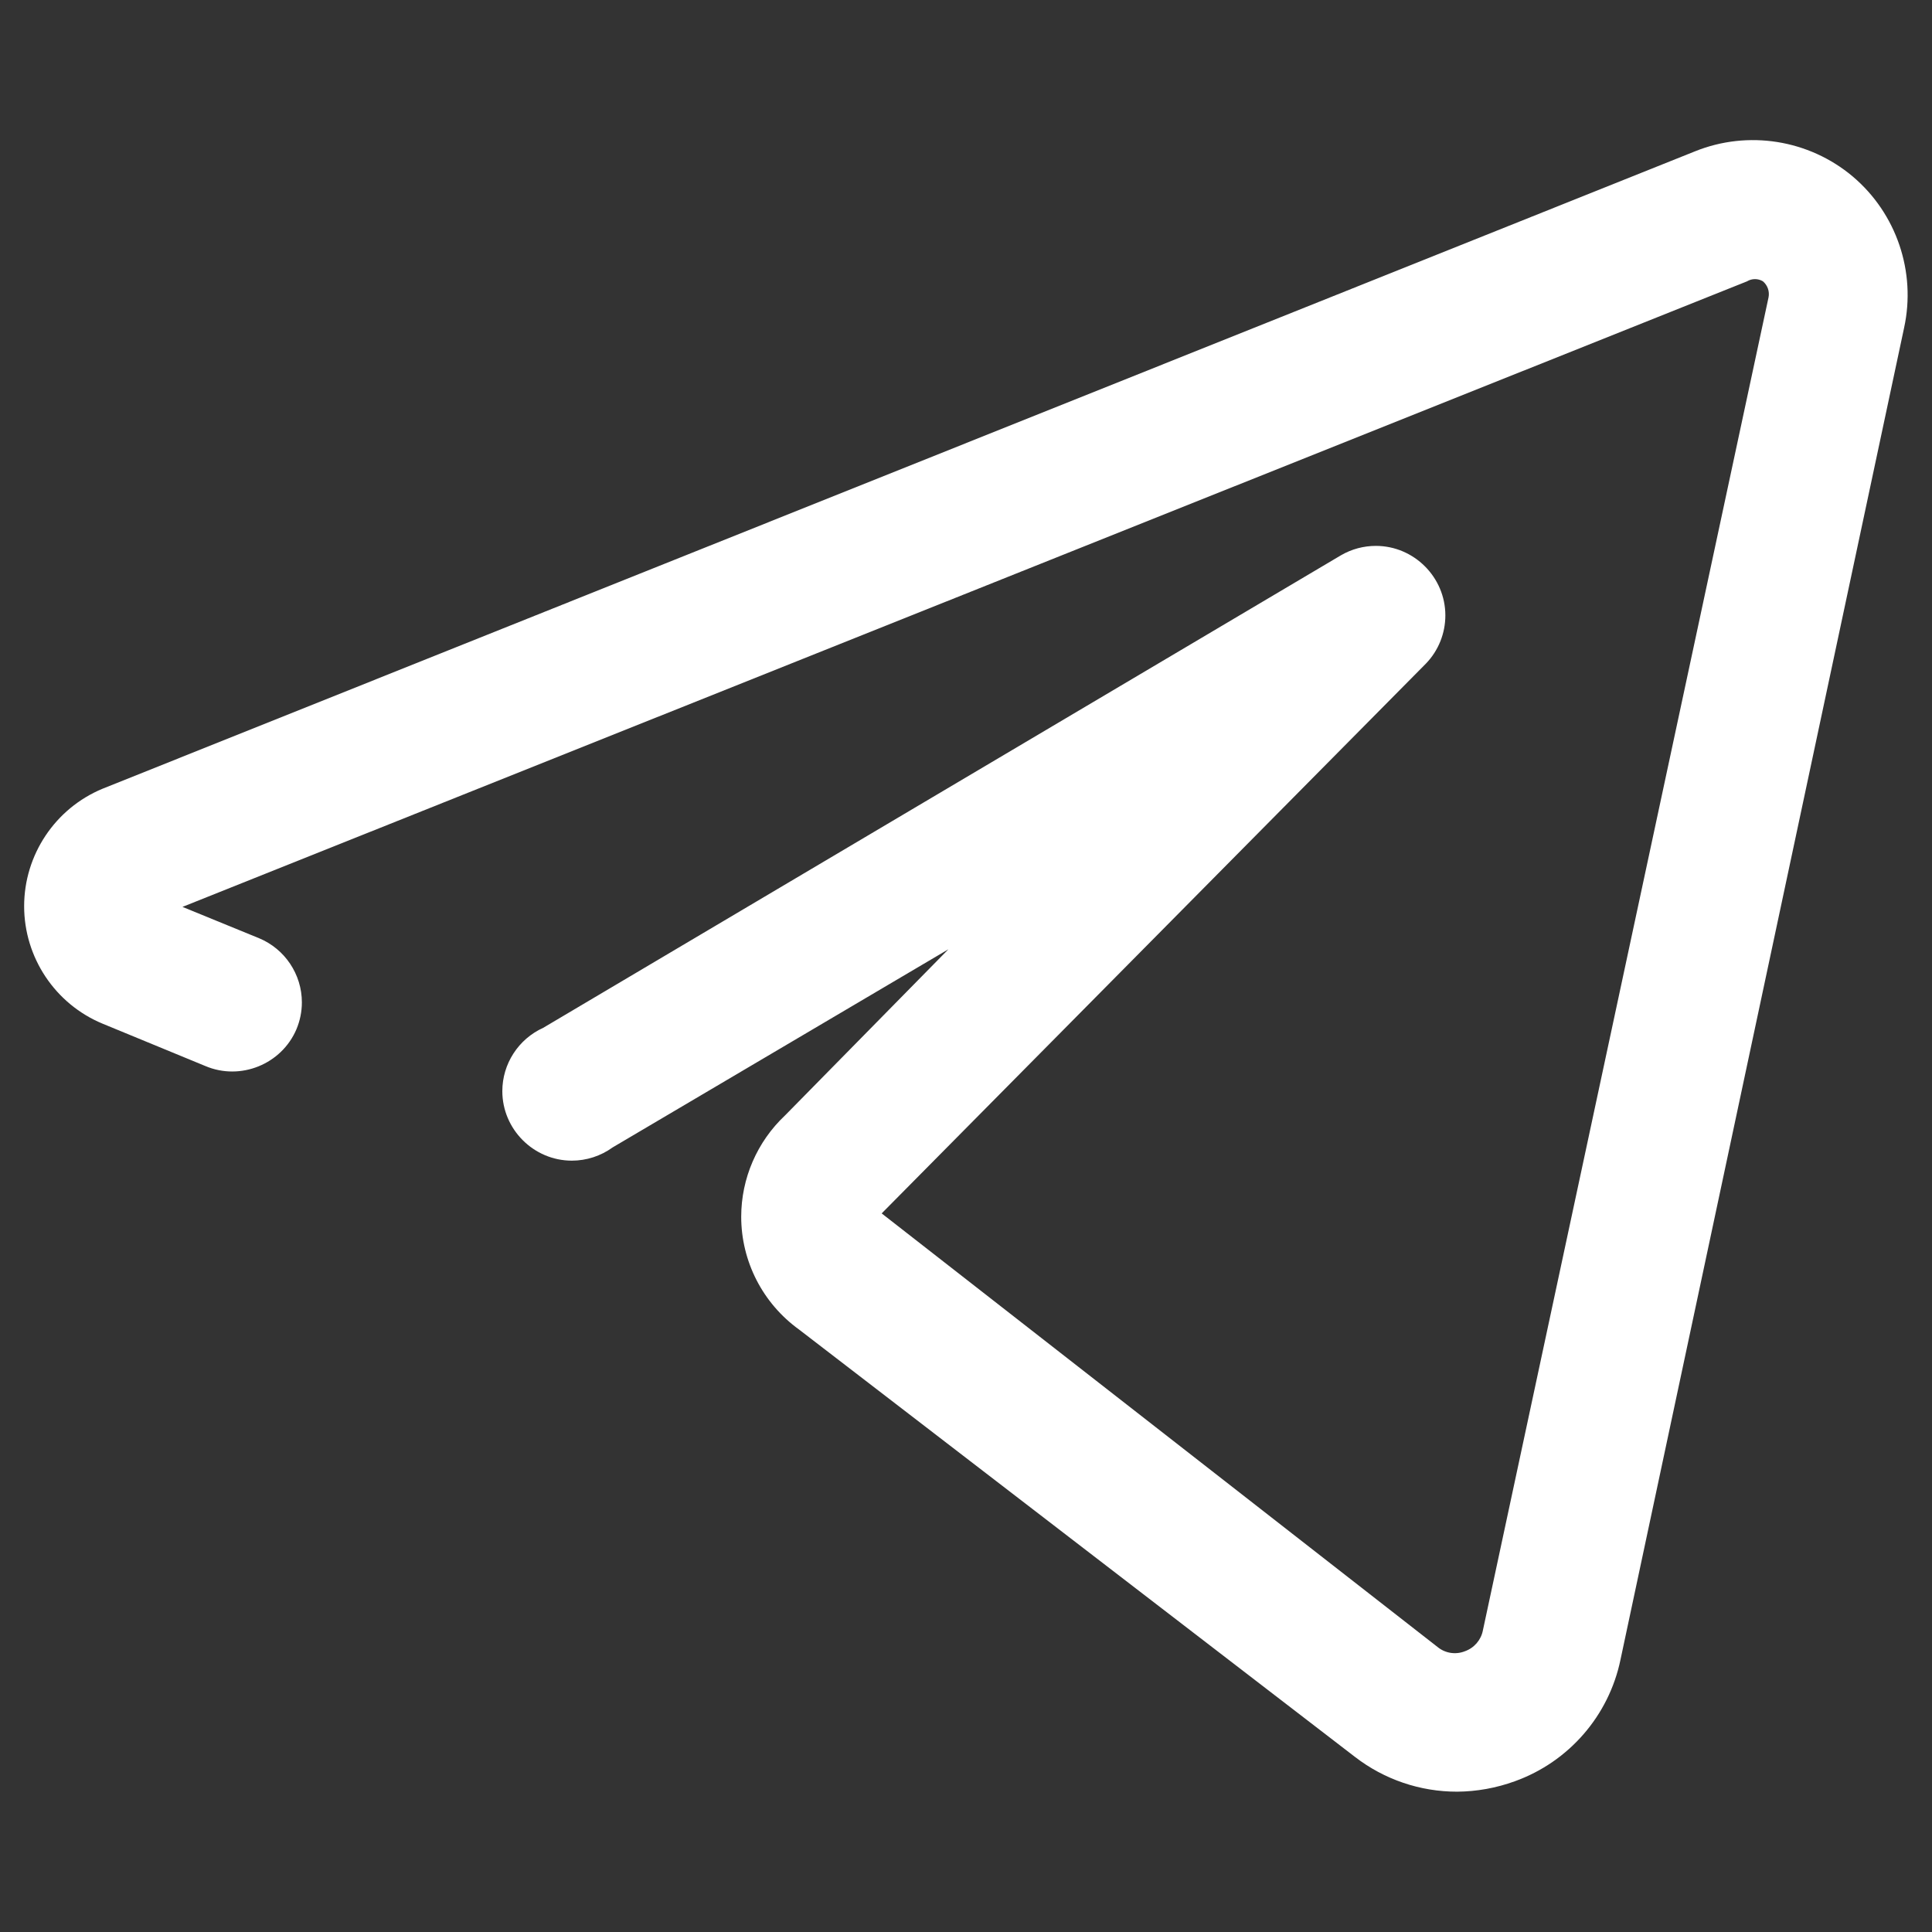<?xml version="1.0" encoding="UTF-8" standalone="no"?>
<!DOCTYPE svg PUBLIC "-//W3C//DTD SVG 1.1//EN" "http://www.w3.org/Graphics/SVG/1.1/DTD/svg11.dtd">
<svg width="100%" height="100%" viewBox="0 0 80 80" version="1.1" xmlns="http://www.w3.org/2000/svg" xmlns:xlink="http://www.w3.org/1999/xlink" xml:space="preserve" xmlns:serif="http://www.serif.com/" style="fill-rule:evenodd;clip-rule:evenodd;stroke-linejoin:round;stroke-miterlimit:2;">
    <rect x="0" y="0" width="80" height="80" fill="#333333" stroke="none"/>
    <g transform="matrix(2.878,0,0,2.878,-5.568,-5.042)">
        <path d="M28.59,4.29C27.959,3.76 27.084,3.621 26.32,3.93L3.41,13.1C2.728,13.383 2.282,14.052 2.282,14.79C2.282,15.528 2.728,16.197 3.41,16.48L4.89,17.09C5.395,17.304 5.986,17.064 6.2,16.56C6.251,16.438 6.278,16.307 6.278,16.174C6.278,15.77 6.033,15.404 5.66,15.25L4.56,14.8L27.07,5.8C27.14,5.757 27.23,5.757 27.3,5.8C27.366,5.856 27.397,5.945 27.38,6.03L23.27,25.21C23.243,25.349 23.144,25.463 23.01,25.51C22.879,25.562 22.729,25.539 22.62,25.45L14.62,19.21L22.45,11.3C22.63,11.114 22.73,10.865 22.73,10.606C22.73,10.057 22.279,9.606 21.73,9.606C21.554,9.606 21.382,9.652 21.23,9.74L9.75,16.54C9.393,16.702 9.162,17.059 9.162,17.451C9.162,18 9.613,18.451 10.162,18.451C10.373,18.451 10.579,18.384 10.75,18.26L15.58,15.41L13.23,17.8C12.828,18.178 12.599,18.706 12.599,19.258C12.599,19.9 12.909,20.504 13.43,20.88L21.43,27.03C21.851,27.355 22.368,27.531 22.9,27.53C23.183,27.528 23.464,27.477 23.73,27.38C24.506,27.101 25.083,26.437 25.25,25.63L29.33,6.47C29.506,5.664 29.221,4.823 28.59,4.29Z" style="fill:white;fill-rule:nonzero;"/>
    </g>
</svg>
